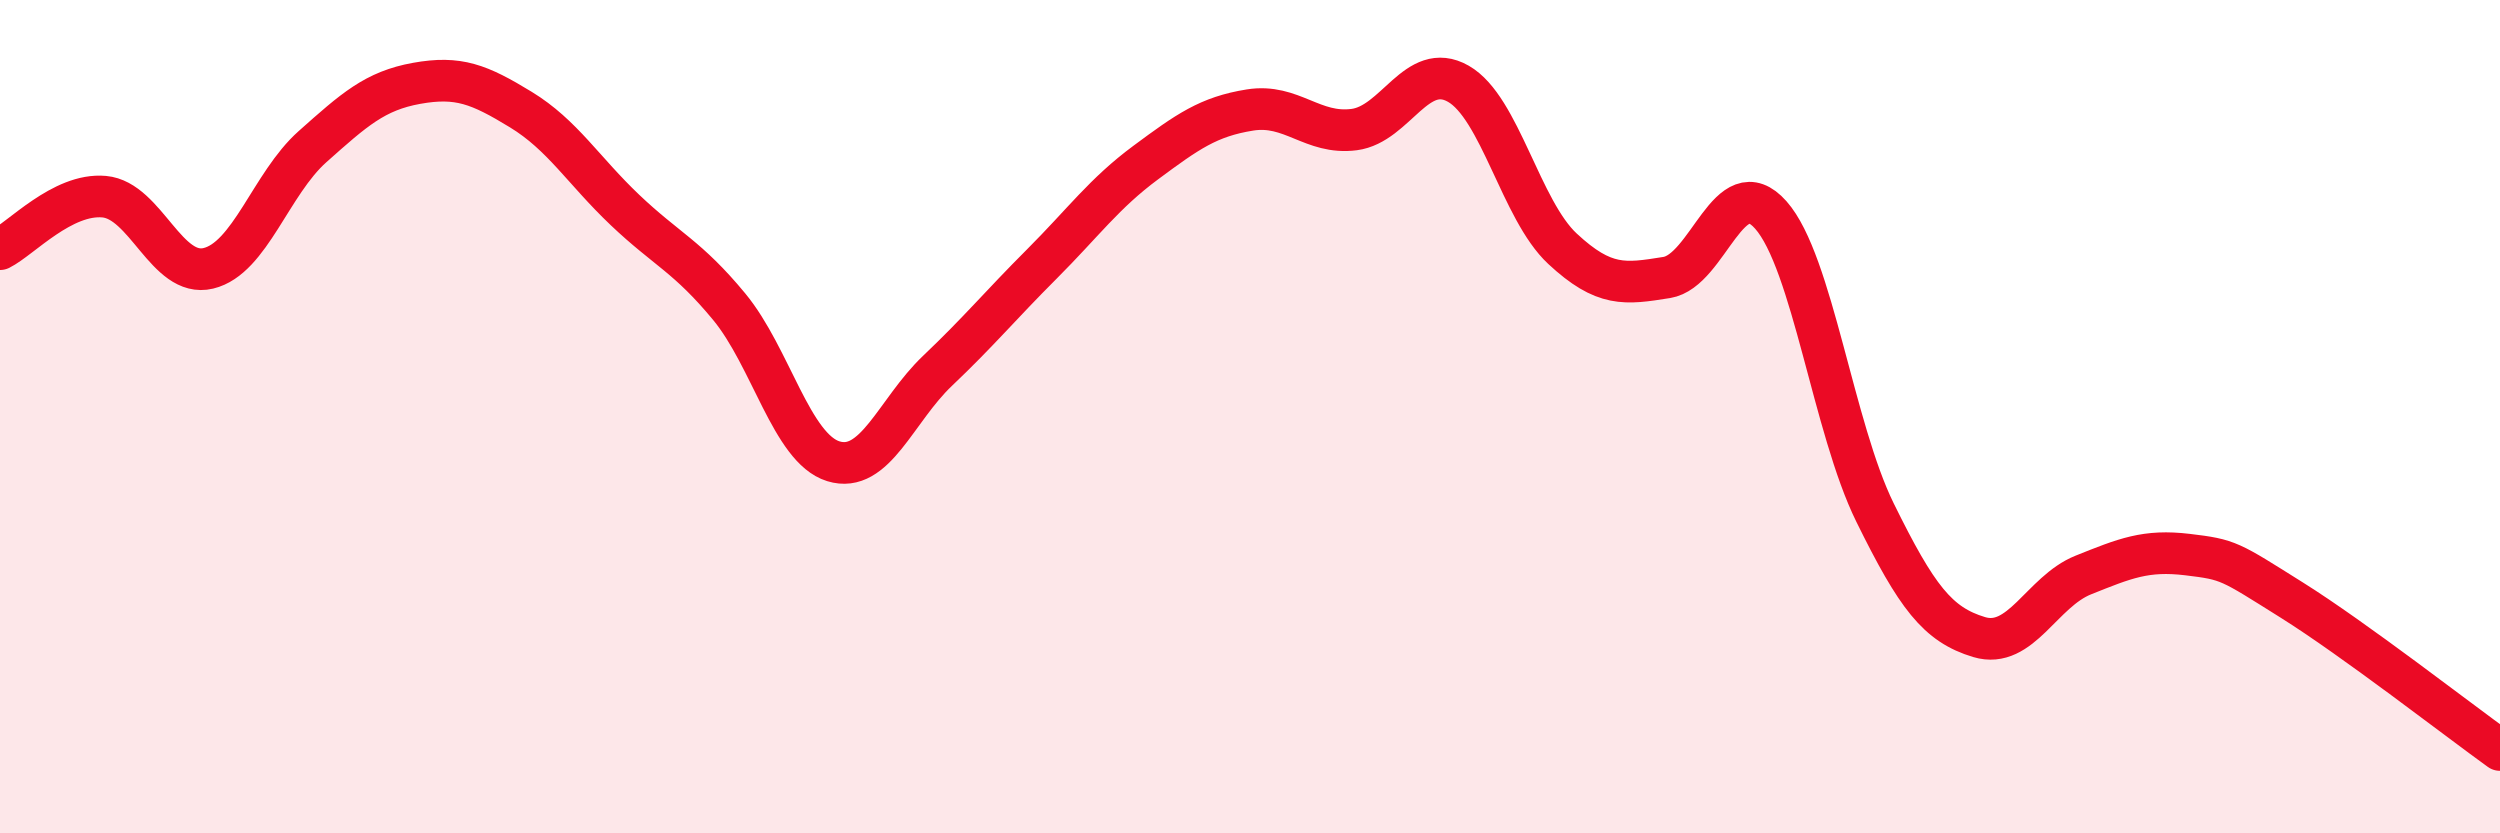 
    <svg width="60" height="20" viewBox="0 0 60 20" xmlns="http://www.w3.org/2000/svg">
      <path
        d="M 0,5.98 C 0.5,5.73 1.5,4.63 2.5,4.72 C 3.5,4.81 4,6.68 5,6.44 C 6,6.2 6.5,4.41 7.5,3.52 C 8.5,2.63 9,2.18 10,2 C 11,1.82 11.5,2.02 12.5,2.63 C 13.5,3.24 14,4.09 15,5.04 C 16,5.99 16.5,6.15 17.5,7.36 C 18.5,8.57 19,10.76 20,11.07 C 21,11.38 21.5,9.85 22.5,8.9 C 23.5,7.95 24,7.34 25,6.34 C 26,5.34 26.5,4.64 27.5,3.9 C 28.5,3.16 29,2.8 30,2.64 C 31,2.48 31.5,3.24 32.5,3.11 C 33.5,2.98 34,1.44 35,2.01 C 36,2.58 36.5,5.04 37.5,5.97 C 38.5,6.9 39,6.82 40,6.66 C 41,6.5 41.5,4.03 42.5,5.16 C 43.5,6.29 44,10.27 45,12.3 C 46,14.33 46.5,14.99 47.5,15.29 C 48.5,15.59 49,14.2 50,13.8 C 51,13.4 51.5,13.19 52.5,13.31 C 53.5,13.43 53.5,13.46 55,14.4 C 56.5,15.34 59,17.28 60,18L60 20L0 20Z"
        fill="#EB0A25"
        opacity="0.1"
        stroke-linecap="round"
        stroke-linejoin="round"
      />
      <path
        d="M 0,5.98 C 0.5,5.73 1.5,4.63 2.5,4.72 C 3.5,4.81 4,6.68 5,6.44 C 6,6.2 6.5,4.41 7.5,3.52 C 8.5,2.63 9,2.18 10,2 C 11,1.82 11.5,2.02 12.5,2.63 C 13.5,3.24 14,4.09 15,5.04 C 16,5.99 16.5,6.15 17.5,7.36 C 18.5,8.57 19,10.76 20,11.07 C 21,11.38 21.5,9.85 22.5,8.9 C 23.5,7.95 24,7.34 25,6.34 C 26,5.34 26.5,4.64 27.5,3.9 C 28.5,3.16 29,2.8 30,2.64 C 31,2.48 31.5,3.24 32.5,3.11 C 33.5,2.98 34,1.44 35,2.01 C 36,2.58 36.5,5.04 37.5,5.97 C 38.5,6.9 39,6.82 40,6.66 C 41,6.5 41.5,4.03 42.5,5.16 C 43.5,6.29 44,10.27 45,12.3 C 46,14.33 46.5,14.99 47.5,15.29 C 48.5,15.59 49,14.2 50,13.8 C 51,13.4 51.5,13.19 52.5,13.31 C 53.5,13.43 53.5,13.46 55,14.4 C 56.5,15.34 59,17.28 60,18"
        stroke="#EB0A25"
        stroke-width="1"
        fill="none"
        stroke-linecap="round"
        stroke-linejoin="round"
      />
    </svg>
  